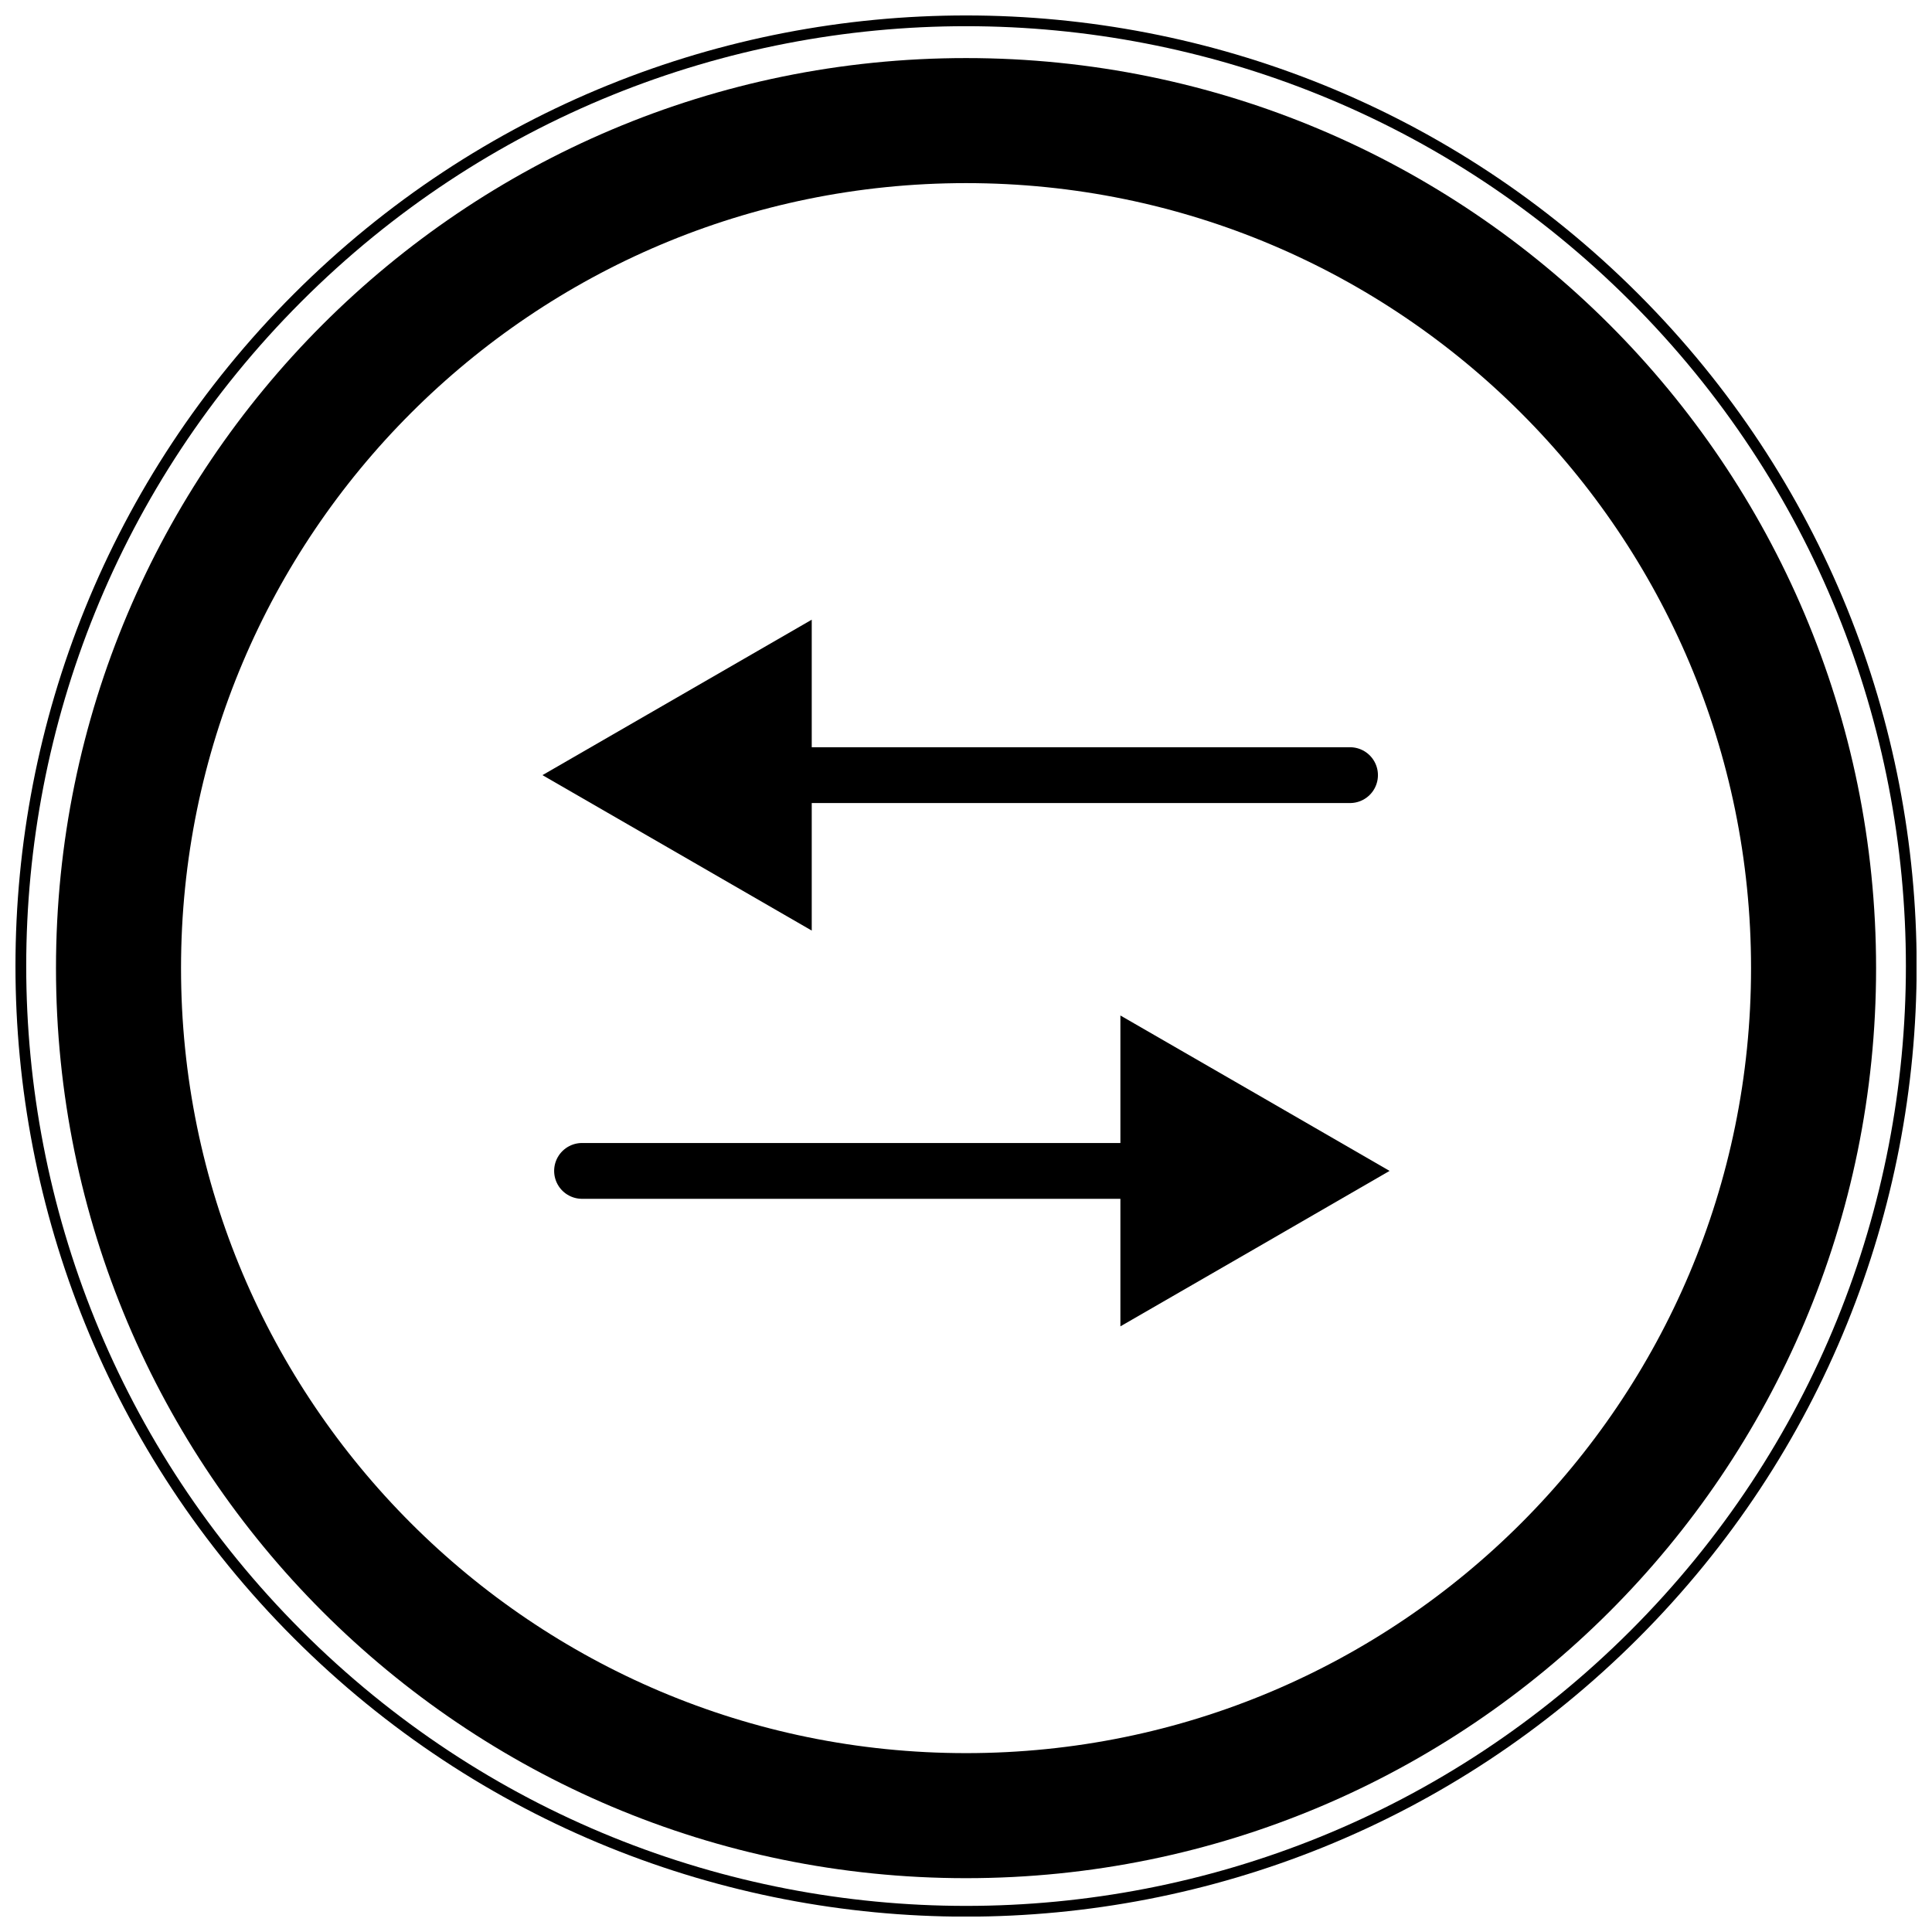 <?xml version="1.0" encoding="UTF-8"?>
<!-- Uploaded to: SVG Repo, www.svgrepo.com, Generator: SVG Repo Mixer Tools -->
<svg width="800px" height="800px" version="1.1" viewBox="144 144 512 512" xmlns="http://www.w3.org/2000/svg">
 <defs>
  <clipPath id="a">
   <path d="m148.09 148.09h503.81v503.81h-503.81z"/>
  </clipPath>
 </defs>
 <g stroke="#000000">
  <g clip-path="url(#a)" fill="none">
   <path transform="matrix(5.523 0 0 5.523 148.1 148.09)" d="m86.278 45.713c0 22.46-18.207 40.667-40.667 40.667-22.459 0-40.667-18.207-40.667-40.667s18.208-40.667 40.667-40.667c22.46 0 40.667 18.207 40.667 40.667" stroke-width="6"/>
   <path transform="matrix(5.523 0 0 5.523 148.1 148.09)" d="m77.68 13.541c17.715 17.714 17.715 46.429 0.002 64.141-17.713 17.715-46.428 17.715-64.142-7.08e-4 -17.71-17.71-17.71-46.427 0.003-64.14 17.711-17.71 46.427-17.71 64.137 0z" stroke-width=".516"/>
  </g>
  <path transform="matrix(5.523 0 0 5.523 148.1 148.09)" d="m64.036 36.453h-31.645" fill="none" stroke-linecap="round" stroke-width="2.678"/>
  <path transform="matrix(5.523 0 0 5.523 148.1 148.09)" d="m27.186 36.453 5.038-2.908 5.034-2.906v11.628l-5.034-2.907z" stroke-width="1.899"/>
  <path transform="matrix(5.523 0 0 5.523 148.1 148.09)" d="m27.186 55.443h31.646" fill="none" stroke-linecap="round" stroke-width="2.678"/>
  <path transform="matrix(5.523 0 0 5.523 148.1 148.09)" d="m64.036 55.443-5.032 2.909-5.037 2.906v-11.628l5.037 2.906z" stroke-width="1.899"/>
 </g>
</svg>